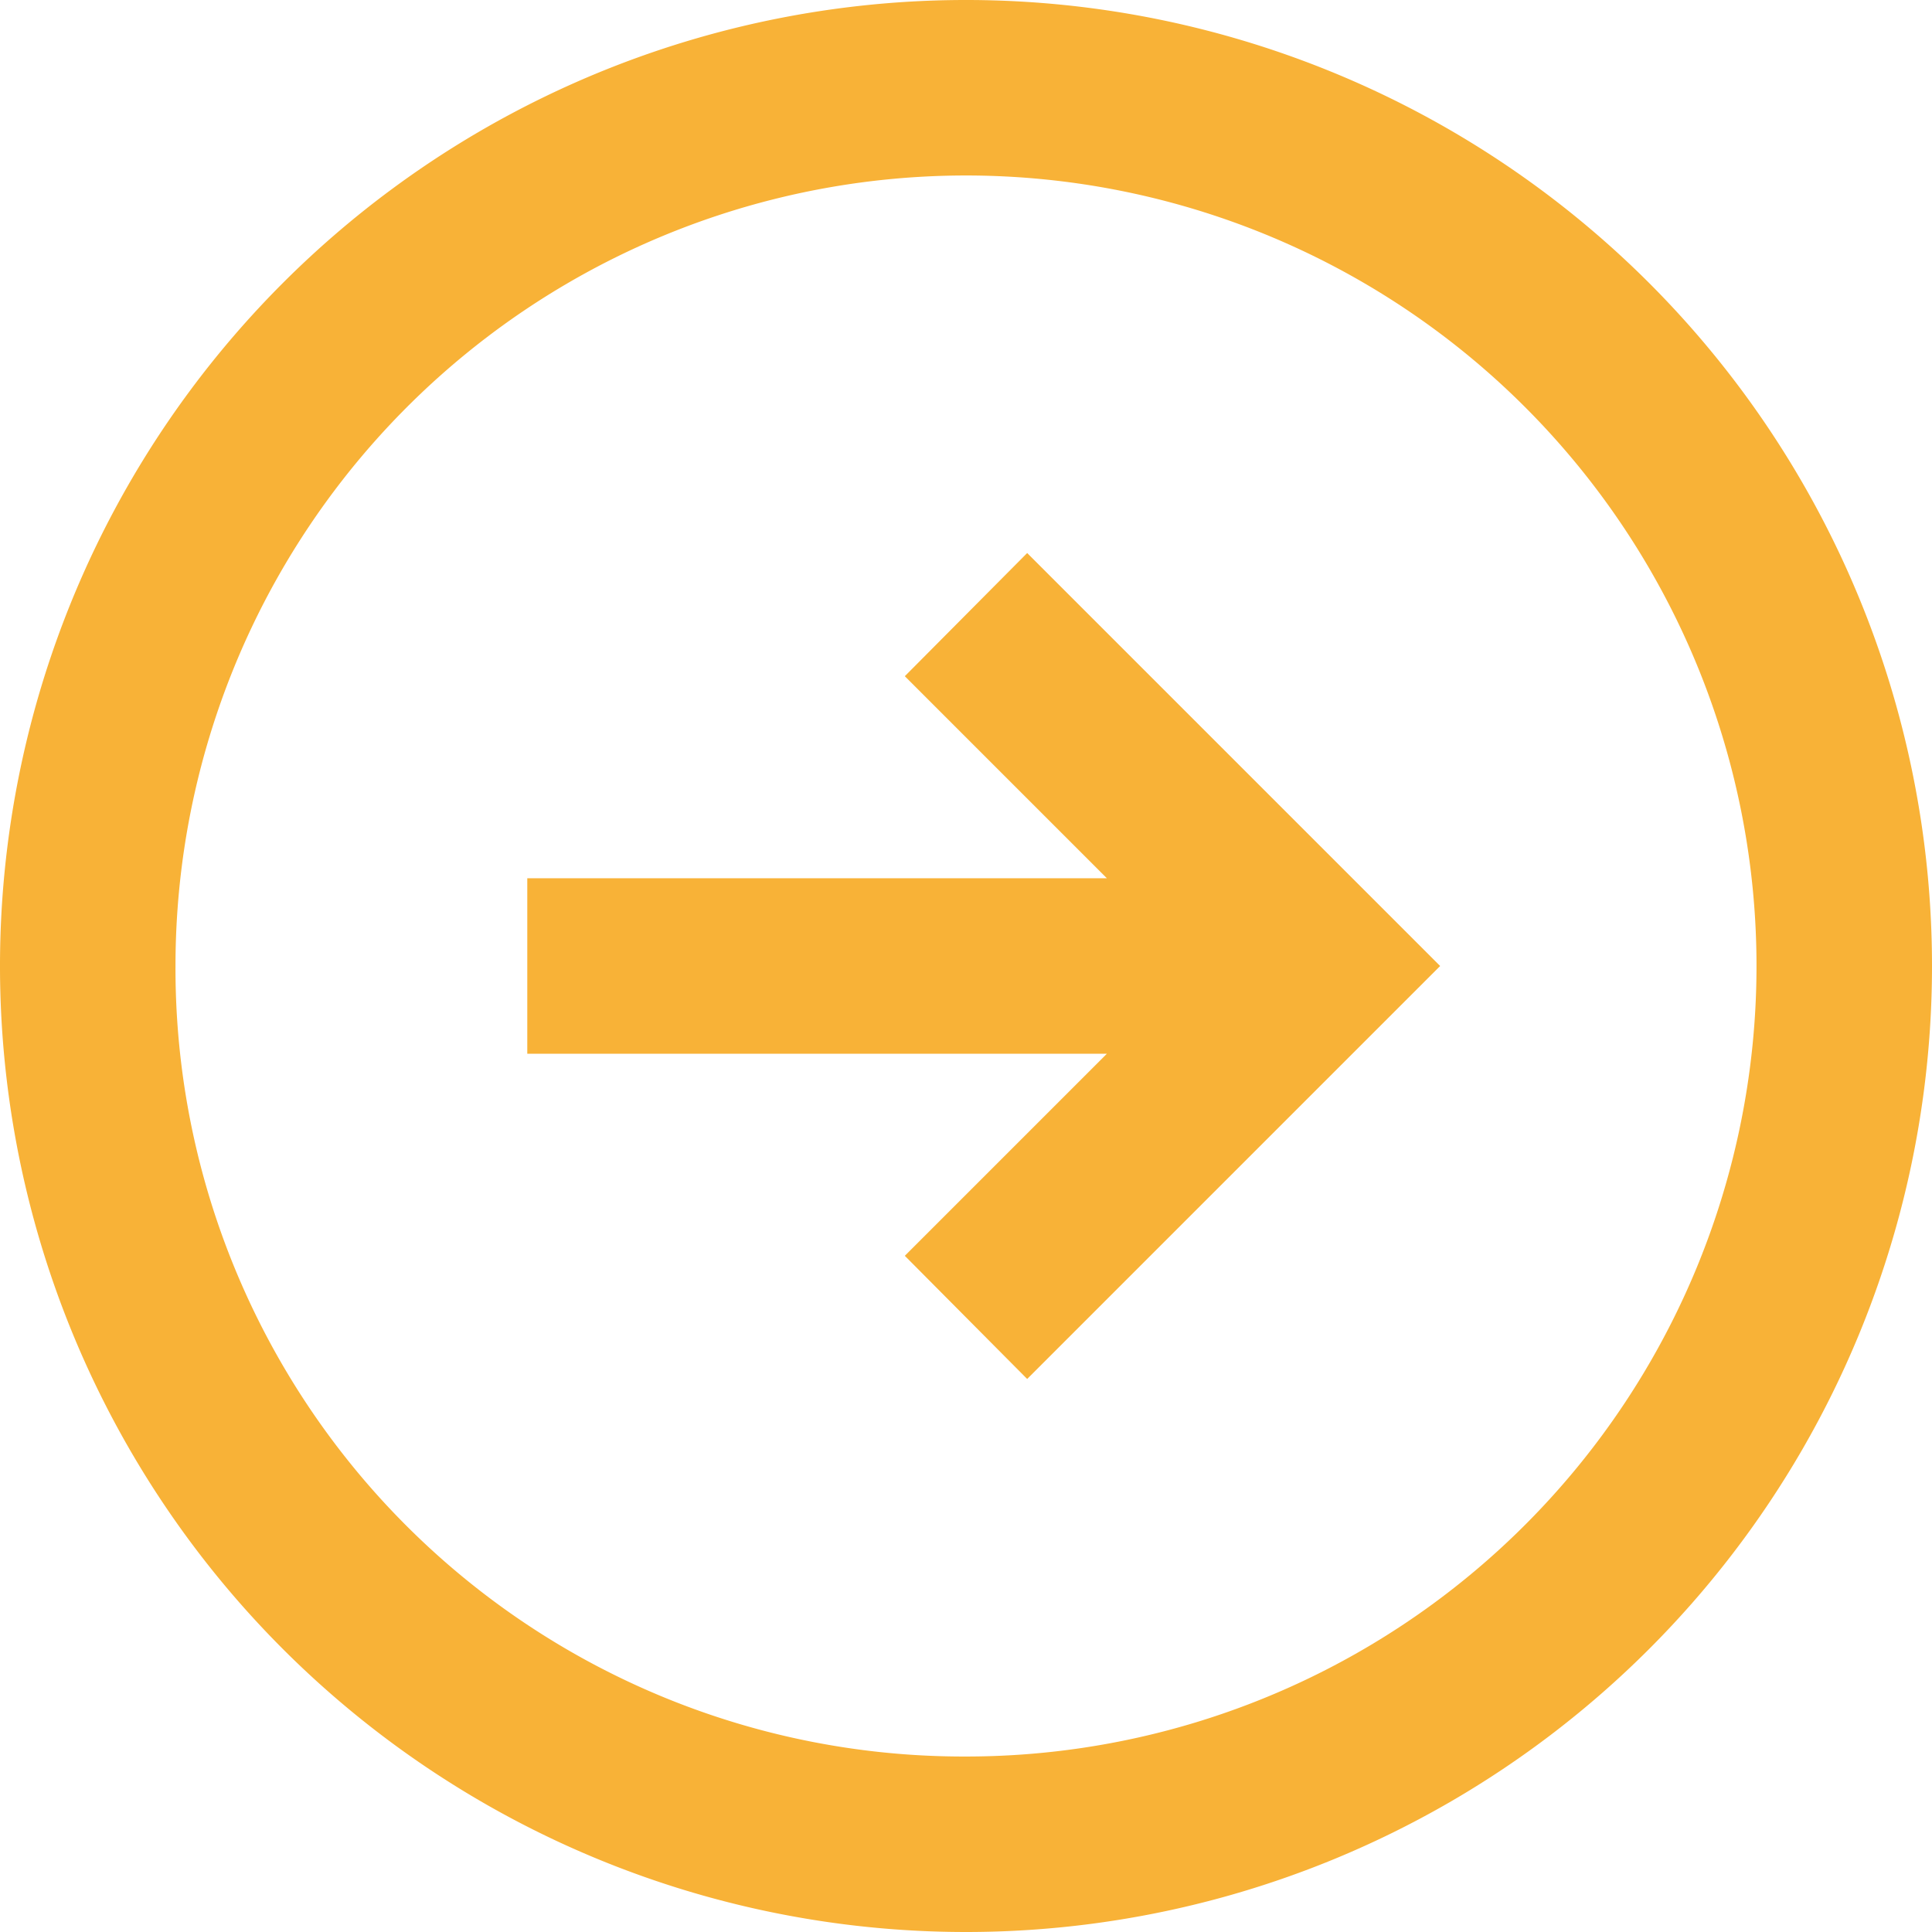 <svg xmlns="http://www.w3.org/2000/svg" viewBox="0 0 24 24"><path d="M12,24A12,12,0,1,1,24,12,12,12,0,0,1,12,24Zm0-2.18A9.82,9.82,0,1,0,2.18,12,9.79,9.79,0,0,0,12,21.82ZM6.55,13.09h7.2L11.24,15.6l1.52,1.53L17.89,12,12.76,6.87,11.24,8.4l2.51,2.51H6.55Z" fill="#f8b237" fill-rule="evenodd"/></svg>